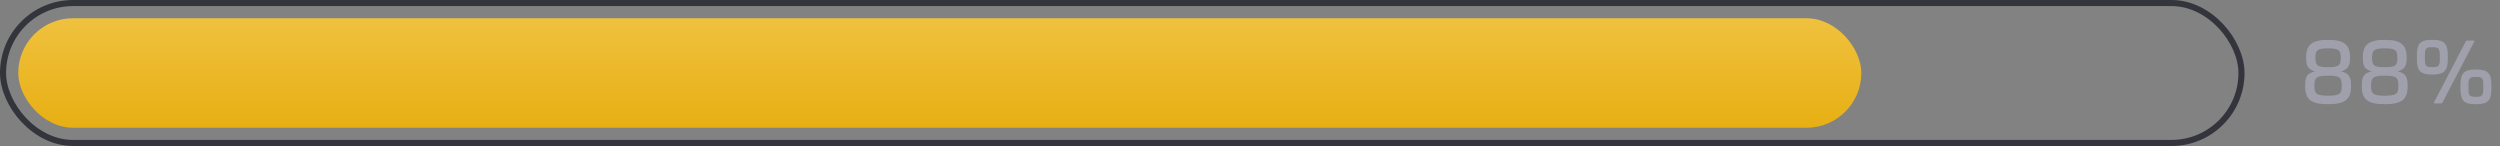 <svg xmlns="http://www.w3.org/2000/svg" width="411" height="24" viewBox="0 0 411 24" fill="none"><rect x="0" y="0" width="411" height="24" fill="#808080" stroke="none"/><path d="M386.496 13.816V14.36C386.496 15.331 386.219 16.035 385.664 16.472C385.109 16.909 384.149 17.128 382.784 17.128H382.688C381.323 17.128 380.363 16.909 379.808 16.472C379.253 16.035 378.976 15.331 378.976 14.36V13.816C378.976 13.197 379.093 12.728 379.328 12.408C379.573 12.088 379.995 11.864 380.592 11.736C380.059 11.587 379.68 11.357 379.456 11.048C379.243 10.728 379.136 10.275 379.136 9.688V9.304C379.136 8.333 379.408 7.635 379.952 7.208C380.496 6.771 381.408 6.552 382.688 6.552H382.784C384.064 6.552 384.976 6.771 385.52 7.208C386.064 7.635 386.336 8.333 386.336 9.304V9.688C386.336 10.275 386.224 10.728 386 11.048C385.776 11.357 385.397 11.587 384.864 11.736C385.461 11.864 385.883 12.093 386.128 12.424C386.373 12.744 386.496 13.208 386.496 13.816ZM380.656 9.304V9.688C380.656 10.221 380.789 10.584 381.056 10.776C381.323 10.957 381.867 11.048 382.688 11.048H382.784C383.605 11.048 384.149 10.957 384.416 10.776C384.683 10.584 384.816 10.221 384.816 9.688V9.304C384.816 8.771 384.683 8.413 384.416 8.232C384.149 8.04 383.605 7.944 382.784 7.944H382.688C381.867 7.944 381.323 8.04 381.056 8.232C380.789 8.413 380.656 8.771 380.656 9.304ZM384.976 14.36V13.816C384.976 13.283 384.832 12.92 384.544 12.728C384.256 12.536 383.669 12.44 382.784 12.44H382.688C381.803 12.44 381.216 12.536 380.928 12.728C380.64 12.92 380.496 13.283 380.496 13.816V14.36C380.496 14.893 380.64 15.256 380.928 15.448C381.216 15.64 381.803 15.736 382.688 15.736H382.784C383.669 15.736 384.256 15.64 384.544 15.448C384.832 15.256 384.976 14.893 384.976 14.36ZM395.809 13.816V14.36C395.809 15.331 395.531 16.035 394.977 16.472C394.422 16.909 393.462 17.128 392.097 17.128H392.001C390.635 17.128 389.675 16.909 389.121 16.472C388.566 16.035 388.289 15.331 388.289 14.36V13.816C388.289 13.197 388.406 12.728 388.641 12.408C388.886 12.088 389.307 11.864 389.905 11.736C389.371 11.587 388.993 11.357 388.769 11.048C388.555 10.728 388.449 10.275 388.449 9.688V9.304C388.449 8.333 388.721 7.635 389.265 7.208C389.809 6.771 390.721 6.552 392.001 6.552H392.097C393.377 6.552 394.289 6.771 394.833 7.208C395.377 7.635 395.649 8.333 395.649 9.304V9.688C395.649 10.275 395.537 10.728 395.312 11.048C395.089 11.357 394.71 11.587 394.177 11.736C394.774 11.864 395.195 12.093 395.441 12.424C395.686 12.744 395.809 13.208 395.809 13.816ZM389.969 9.304V9.688C389.969 10.221 390.102 10.584 390.369 10.776C390.635 10.957 391.179 11.048 392.001 11.048H392.097C392.918 11.048 393.462 10.957 393.729 10.776C393.995 10.584 394.129 10.221 394.129 9.688V9.304C394.129 8.771 393.995 8.413 393.729 8.232C393.462 8.04 392.918 7.944 392.097 7.944H392.001C391.179 7.944 390.635 8.04 390.369 8.232C390.102 8.413 389.969 8.771 389.969 9.304ZM394.289 14.36V13.816C394.289 13.283 394.145 12.92 393.857 12.728C393.569 12.536 392.982 12.44 392.097 12.44H392.001C391.115 12.44 390.529 12.536 390.241 12.728C389.953 12.92 389.809 13.283 389.809 13.816V14.36C389.809 14.893 389.953 15.256 390.241 15.448C390.529 15.64 391.115 15.736 392.001 15.736H392.097C392.982 15.736 393.569 15.64 393.857 15.448C394.145 15.256 394.289 14.893 394.289 14.36ZM397.341 9.864V8.936C397.341 8.072 397.512 7.459 397.853 7.096C398.205 6.733 398.808 6.552 399.661 6.552H400.061C400.925 6.552 401.533 6.733 401.885 7.096C402.237 7.459 402.413 8.072 402.413 8.936V9.864C402.413 10.728 402.237 11.341 401.885 11.704C401.533 12.067 400.925 12.248 400.061 12.248H399.661C398.808 12.248 398.205 12.067 397.853 11.704C397.512 11.341 397.341 10.728 397.341 9.864ZM400.157 16.824L405.389 6.776C405.432 6.712 405.485 6.68 405.549 6.68H406.653C406.781 6.68 406.819 6.739 406.765 6.856L401.517 16.904C401.485 16.968 401.432 17 401.357 17H400.253C400.2 17 400.163 16.984 400.141 16.952C400.131 16.909 400.136 16.867 400.157 16.824ZM399.661 11.032H400.061C400.456 11.032 400.728 10.952 400.877 10.792C401.027 10.632 401.101 10.323 401.101 9.864V8.936C401.101 8.477 401.027 8.168 400.877 8.008C400.728 7.848 400.456 7.768 400.061 7.768H399.661C399.267 7.768 399 7.848 398.861 8.008C398.723 8.157 398.653 8.467 398.653 8.936V9.864C398.653 10.333 398.723 10.648 398.861 10.808C399 10.957 399.267 11.032 399.661 11.032ZM404.509 14.744V13.816C404.509 12.941 404.68 12.328 405.021 11.976C405.373 11.613 405.976 11.432 406.829 11.432H407.229C408.093 11.432 408.701 11.613 409.053 11.976C409.405 12.339 409.581 12.952 409.581 13.816V14.744C409.581 15.608 409.405 16.221 409.053 16.584C408.701 16.947 408.093 17.128 407.229 17.128H406.829C405.976 17.128 405.373 16.952 405.021 16.6C404.68 16.237 404.509 15.619 404.509 14.744ZM406.829 15.912H407.229C407.624 15.912 407.891 15.832 408.029 15.672C408.179 15.512 408.253 15.203 408.253 14.744V13.816C408.253 13.357 408.179 13.048 408.029 12.888C407.891 12.728 407.624 12.648 407.229 12.648H406.829C406.435 12.648 406.168 12.728 406.029 12.888C405.891 13.037 405.821 13.347 405.821 13.816V14.744C405.821 15.213 405.891 15.528 406.029 15.688C406.168 15.837 406.435 15.912 406.829 15.912Z" fill="#A0A0AC"></path><rect x="0.5" y="0.5" width="368" height="23" rx="11.5" fill="white" fill-opacity="0.02" stroke="#34343C"></rect><rect x="3" y="3" width="303" height="18" rx="9" fill="url(#paint0_linear_390_1670)"></rect><defs><linearGradient id="paint0_linear_390_1670" x1="154.5" y1="21" x2="154.5" y2="3" gradientUnits="userSpaceOnUse"><stop stop-color="#E7AF13"></stop><stop offset="1" stop-color="#EFC13E"></stop></linearGradient></defs></svg>